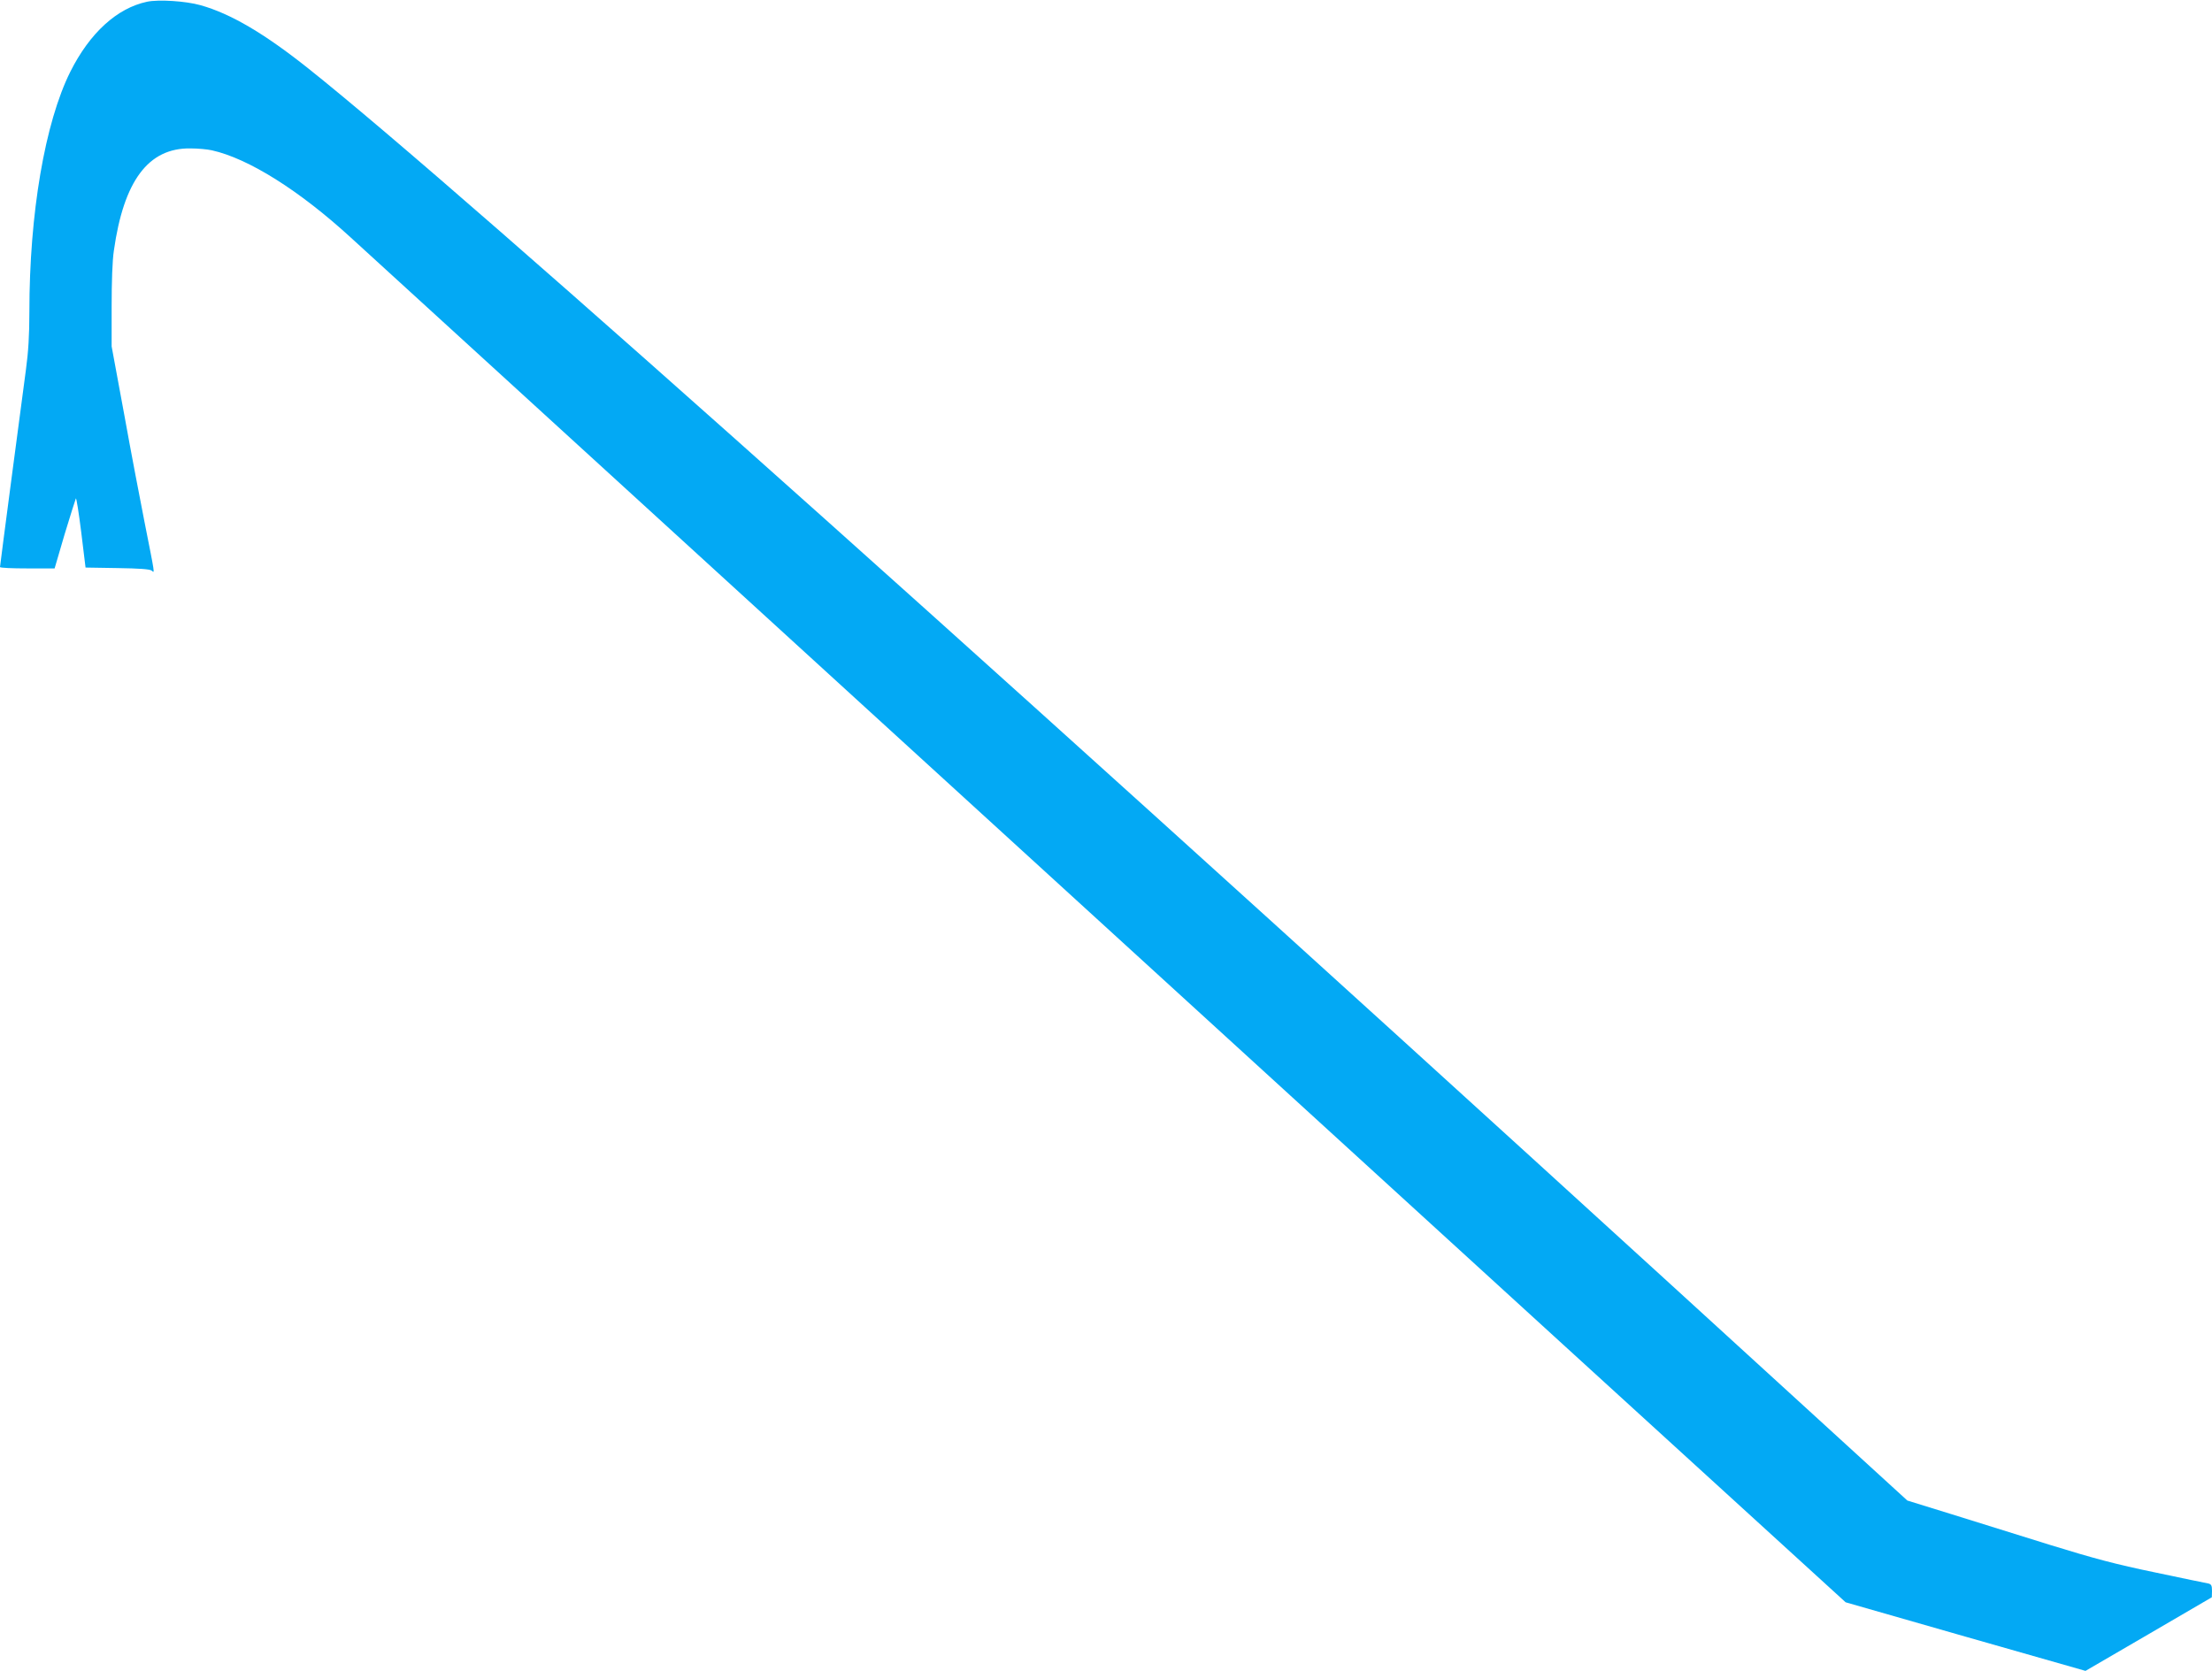 <?xml version="1.0" standalone="no"?>
<!DOCTYPE svg PUBLIC "-//W3C//DTD SVG 20010904//EN"
 "http://www.w3.org/TR/2001/REC-SVG-20010904/DTD/svg10.dtd">
<svg version="1.0" xmlns="http://www.w3.org/2000/svg"
 width="1280pt" height="967pt" viewBox="0 0 1280 967"
 preserveAspectRatio="xMidYMid meet">
<g transform="translate(0,967) scale(0.1,-0.1)"
fill="#03a9f4" stroke="none">
<path d="M851 9660 c-174 -37 -331 -180 -444 -405 -147 -295 -237 -820 -237
-1390 0 -135 -6 -233 -20 -335 -27 -201 -150 -1133 -150 -1142 0 -5 71 -8 158
-8 l158 0 58 198 c33 108 62 201 65 207 3 5 17 -83 31 -195 l25 -205 184 -3
c127 -2 189 -6 199 -15 18 -15 20 -30 -41 278 -25 127 -79 408 -118 625 l-73
395 0 230 c0 142 4 267 13 325 57 403 199 594 442 591 43 0 99 -5 125 -11 211
-47 505 -231 805 -506 172 -158 5428 -4958 7016 -6408 l1633 -1490 694 -199
694 -198 366 213 365 213 1 37 c0 31 -4 39 -22 43 -13 2 -151 31 -308 64 -227
47 -351 80 -610 160 -179 56 -437 136 -574 179 l-249 77 -546 499 c-4481 4098
-7812 7078 -8706 7789 -255 203 -450 318 -625 367 -85 24 -242 34 -309 20z"/>
</g>
</svg>
